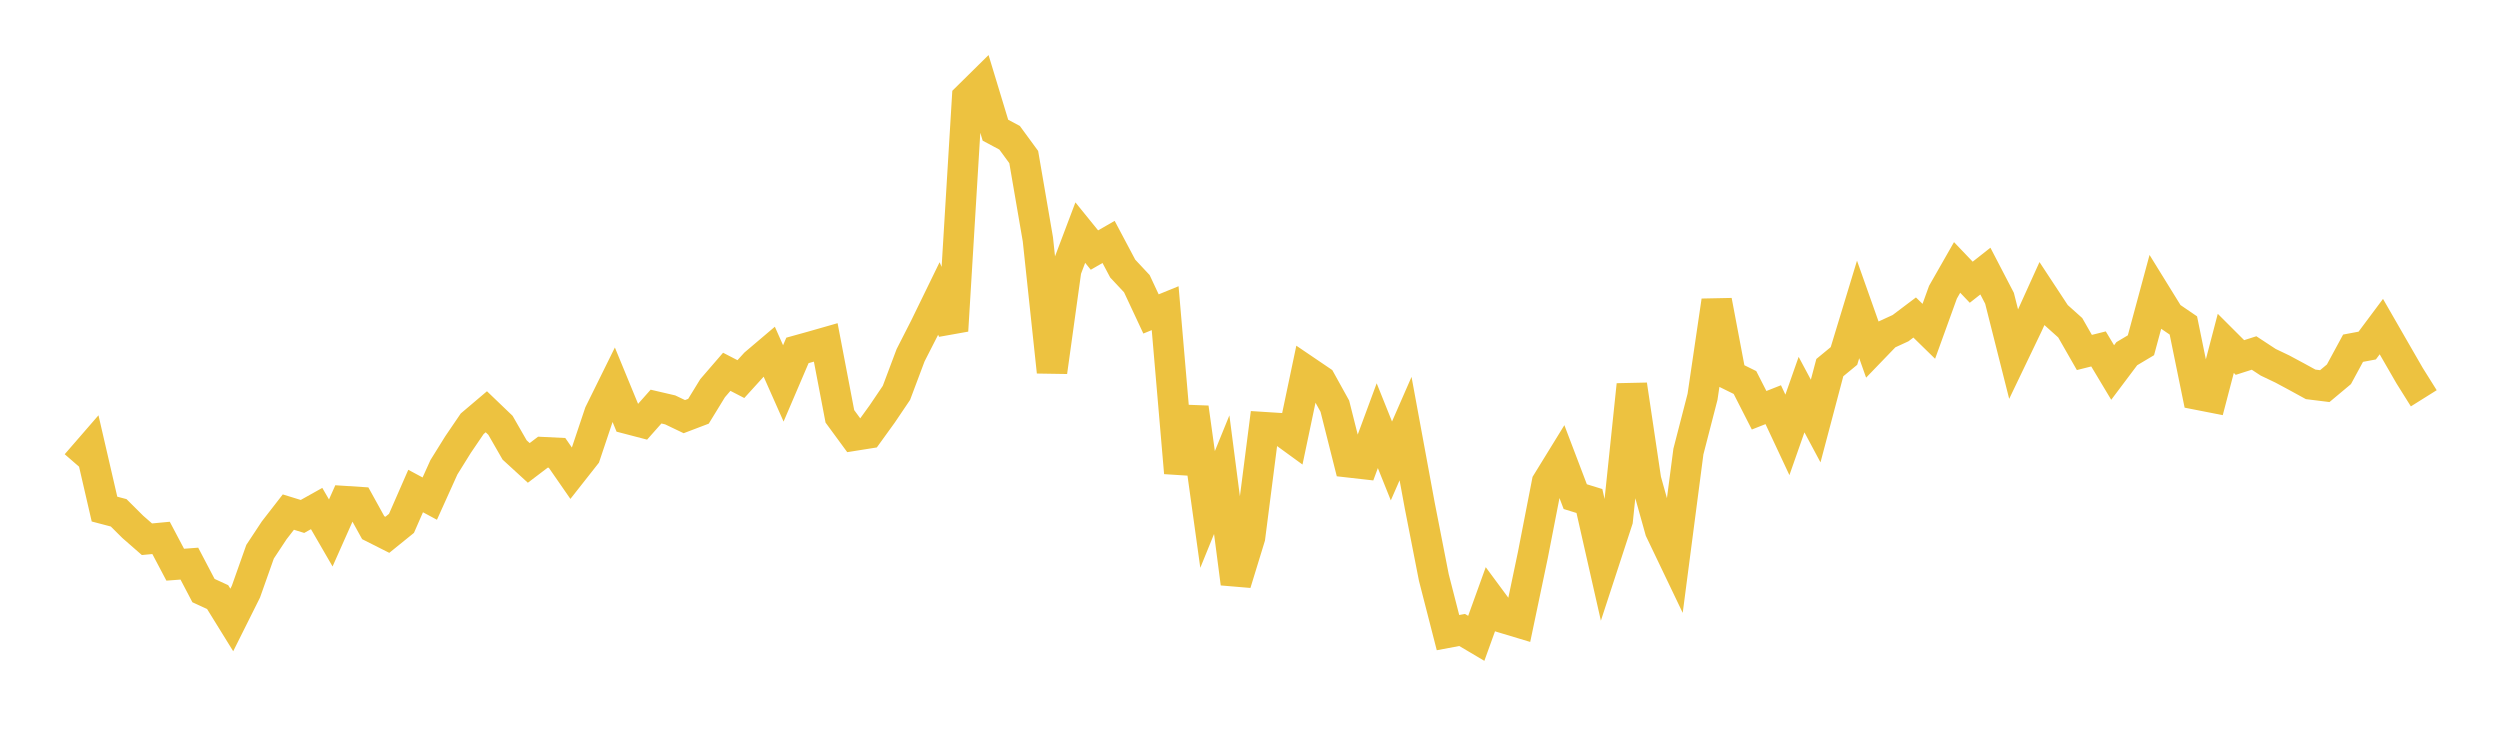 <svg width="164" height="48" xmlns="http://www.w3.org/2000/svg" xmlns:xlink="http://www.w3.org/1999/xlink"><path fill="none" stroke="rgb(237,194,64)" stroke-width="2" d="M5,30.453L5.928,29.383L6.855,33.396L7.783,33.64L8.711,34.563L9.639,35.374L10.566,35.286L11.494,37.044L12.422,36.974L13.349,38.742L14.277,39.169L15.205,40.67L16.133,38.812L17.06,36.194L17.988,34.789L18.916,33.593L19.843,33.879L20.771,33.36L21.699,34.962L22.627,32.875L23.554,32.935L24.482,34.615L25.41,35.083L26.337,34.332L27.265,32.211L28.193,32.709L29.12,30.655L30.048,29.163L30.976,27.799L31.904,27.012L32.831,27.901L33.759,29.517L34.687,30.367L35.614,29.663L36.542,29.708L37.47,31.047L38.398,29.868L39.325,27.102L40.253,25.222L41.181,27.476L42.108,27.718L43.036,26.672L43.964,26.888L44.892,27.332L45.819,26.979L46.747,25.465L47.675,24.39L48.602,24.869L49.53,23.847L50.458,23.06L51.386,25.152L52.313,22.986L53.241,22.728L54.169,22.463L55.096,27.313L56.024,28.578L56.952,28.43L57.88,27.145L58.807,25.771L59.735,23.303L60.663,21.484L61.59,19.582L62.518,21.694L63.446,6.399L64.373,5.485L65.301,8.542L66.229,9.037L67.157,10.303L68.084,15.697L69.012,24.398L69.94,17.712L70.867,15.259L71.795,16.404L72.723,15.871L73.651,17.62L74.578,18.611L75.506,20.595L76.434,20.216L77.361,31.018L78.289,26.741L79.217,33.42L80.145,31.139L81.072,38.276L82,35.252L82.928,28.023L83.855,28.082L84.783,28.757L85.711,24.341L86.639,24.97L87.566,26.645L88.494,30.329L89.422,30.434L90.349,27.925L91.277,30.238L92.205,28.116L93.133,33.151L94.06,37.884L94.988,41.5L95.916,41.326L96.843,41.875L97.771,39.304L98.699,40.56L99.627,40.839L100.554,36.417L101.482,31.652L102.41,30.144L103.337,32.58L104.265,32.866L105.193,36.963L106.12,34.127L107.048,25.242L107.976,31.474L108.904,34.793L109.831,36.729L110.759,29.622L111.687,26.026L112.614,19.73L113.542,24.635L114.47,25.093L115.398,26.913L116.325,26.547L117.253,28.528L118.181,25.886L119.108,27.62L120.036,24.116L120.964,23.351L121.892,20.299L122.819,22.916L123.747,21.954L124.675,21.527L125.602,20.828L126.53,21.735L127.458,19.17L128.386,17.544L129.313,18.514L130.241,17.783L131.169,19.568L132.096,23.241L133.024,21.307L133.952,19.258L134.88,20.669L135.807,21.5L136.735,23.122L137.663,22.89L138.59,24.437L139.518,23.202L140.446,22.649L141.373,19.215L142.301,20.717L143.229,21.35L144.157,25.89L145.084,26.072L146.012,22.525L146.94,23.452L147.867,23.156L148.795,23.765L149.723,24.208L150.651,24.706L151.578,25.214L152.506,25.329L153.434,24.553L154.361,22.843L155.289,22.669L156.217,21.425L157.145,23.039L158.072,24.646L159,26.128"></path></svg>